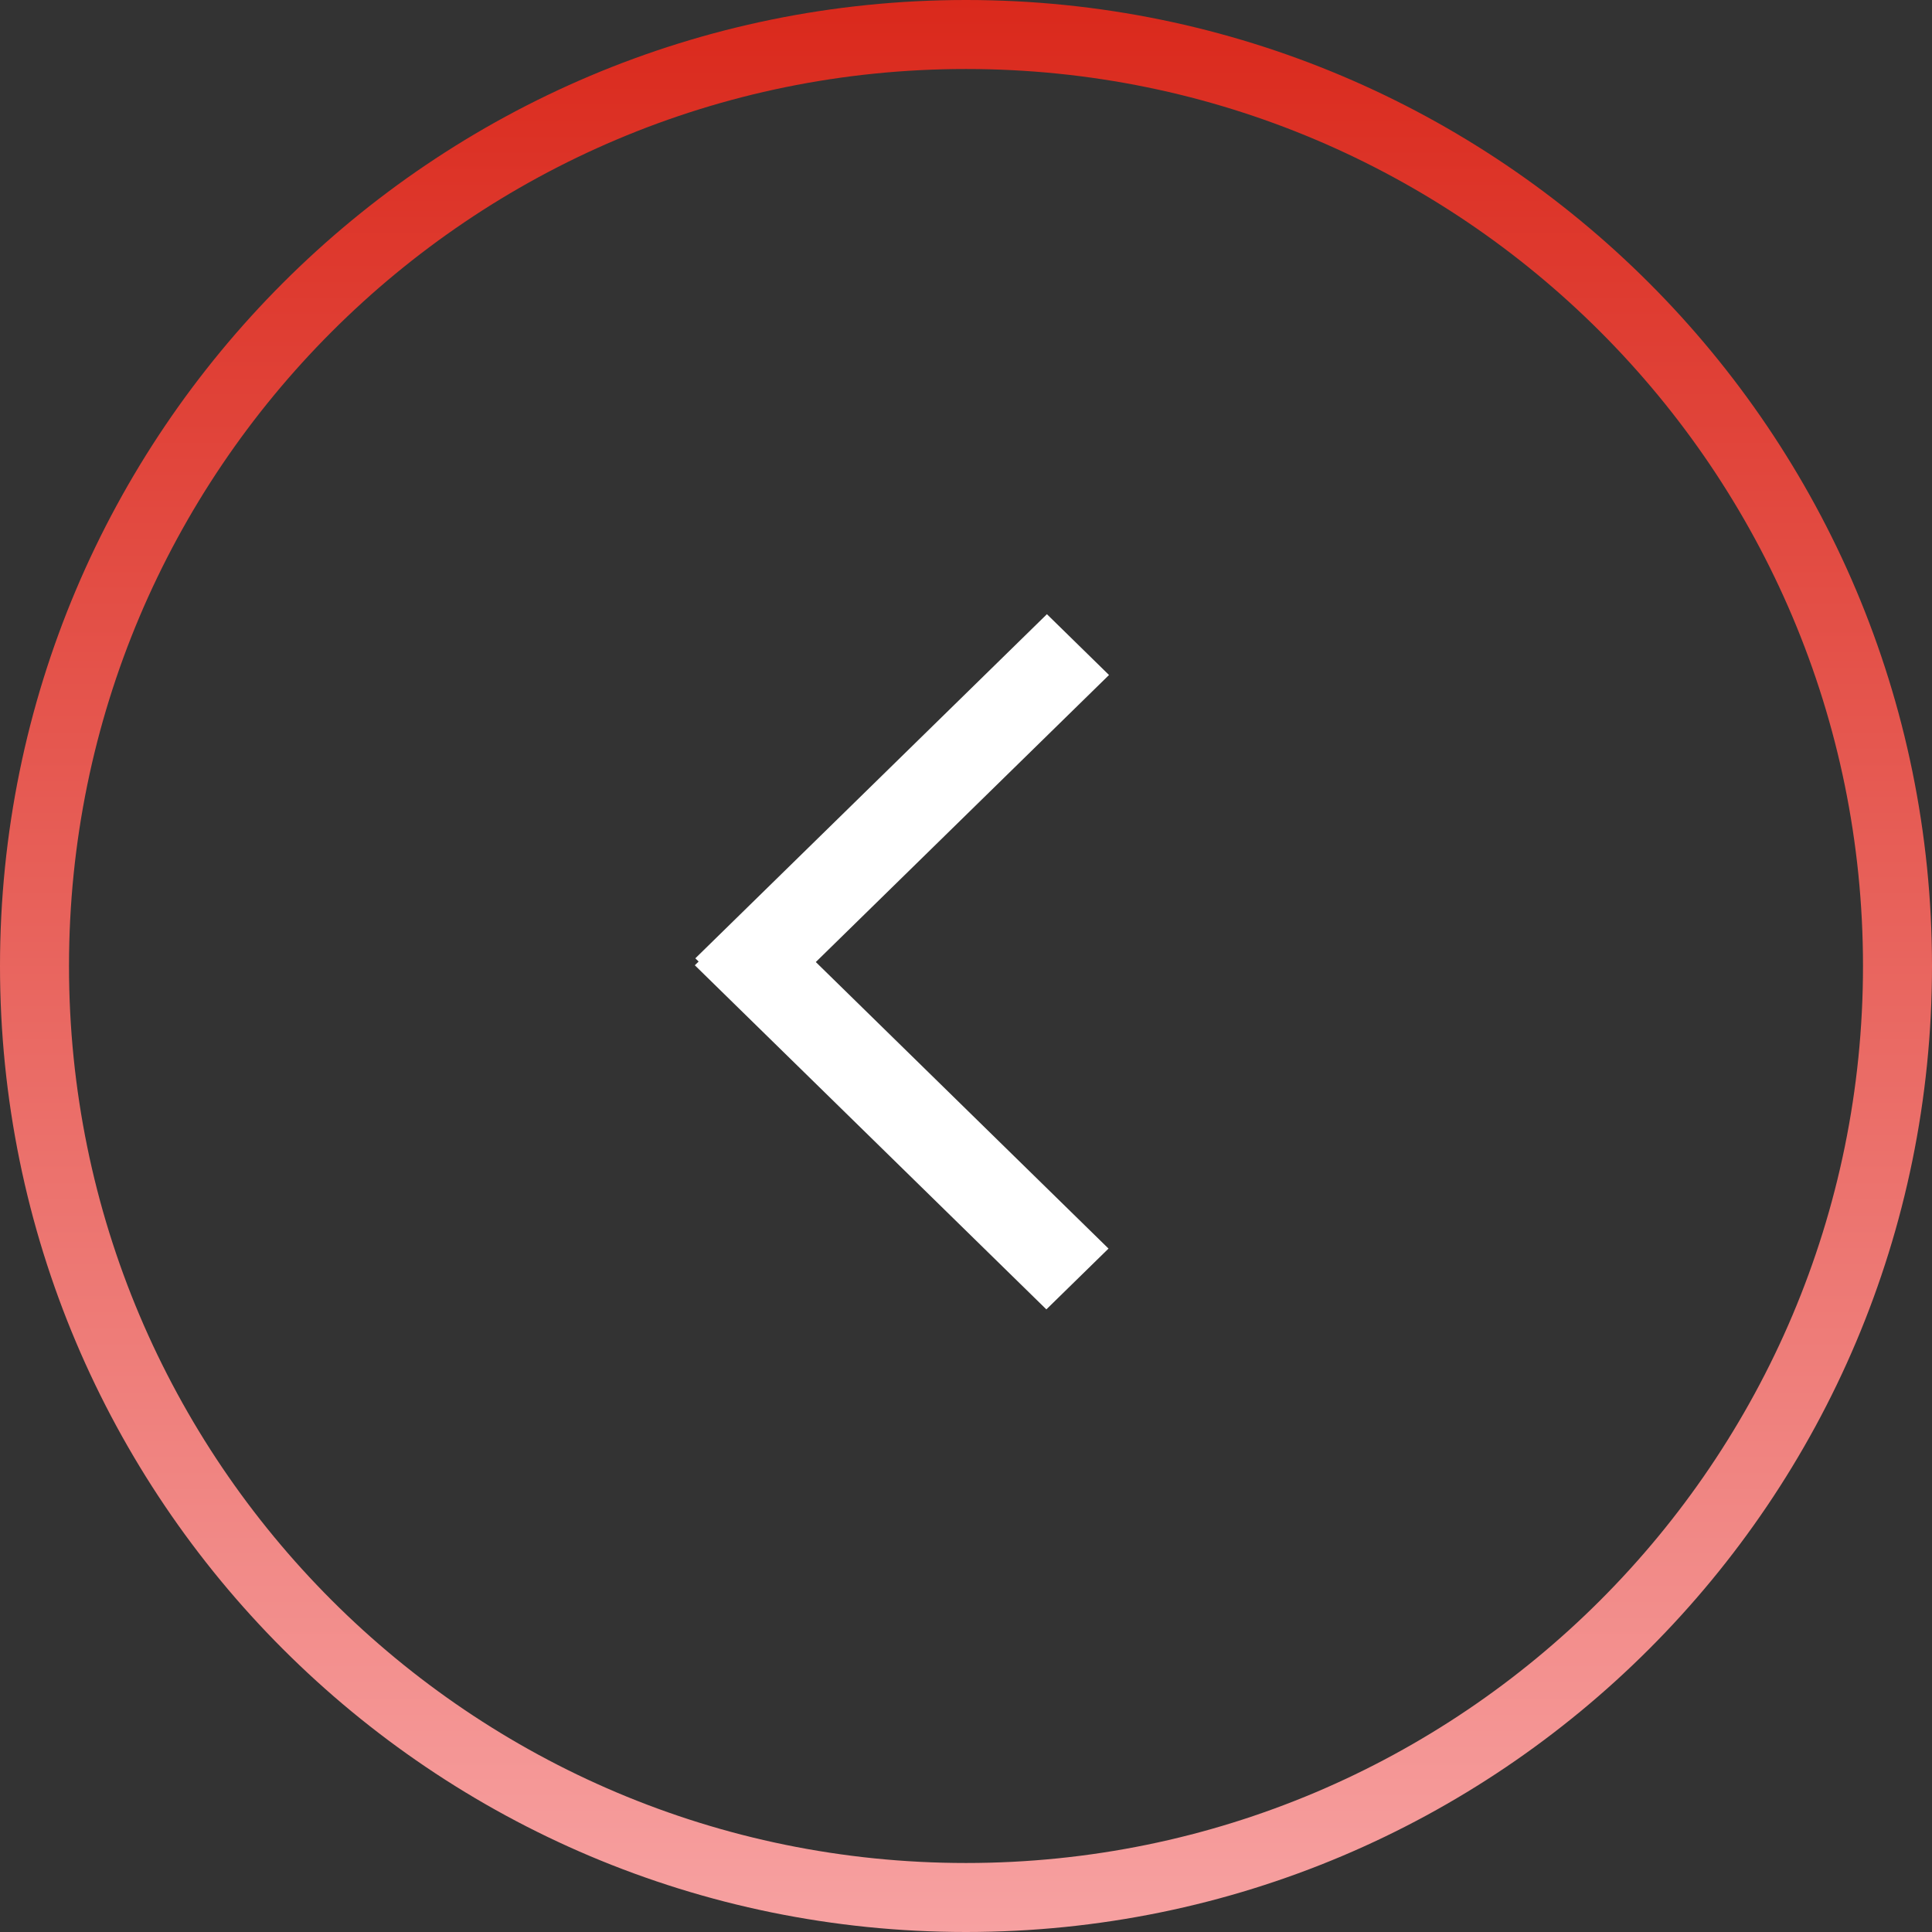 <svg width="42" height="42" viewBox="0 0 42 42" fill="none" xmlns="http://www.w3.org/2000/svg">
<rect x="0" y="0" width="42" height="42" fill="#333333" stroke="none"/>
<path d="M0.75 21C0.75 9.816 9.816 0.75 21 0.75C32.184 0.75 41.25 9.816 41.25 21C41.25 32.184 32.184 41.25 21 41.25C9.816 41.25 0.75 32.184 0.75 21Z" stroke="url(#paint0_linear_348_2261)" stroke-width="1.5"/>
<path d="M15.105 20.984L22.747 28.465L24.098 27.143L16.456 19.662L15.105 20.984Z" fill="white"/>
<path d="M16.467 22.155L24.109 14.674L22.759 13.352L15.116 20.833L16.467 22.155Z" fill="white"/>
<defs>
<linearGradient id="paint0_linear_348_2261" x1="21" y1="42" x2="21" y2="1.97882e-06" gradientUnits="userSpaceOnUse">
<stop stop-color="#F7A1A1"/>
<stop offset="1" stop-color="#DA291C"/>
</linearGradient>
</defs>
</svg>
